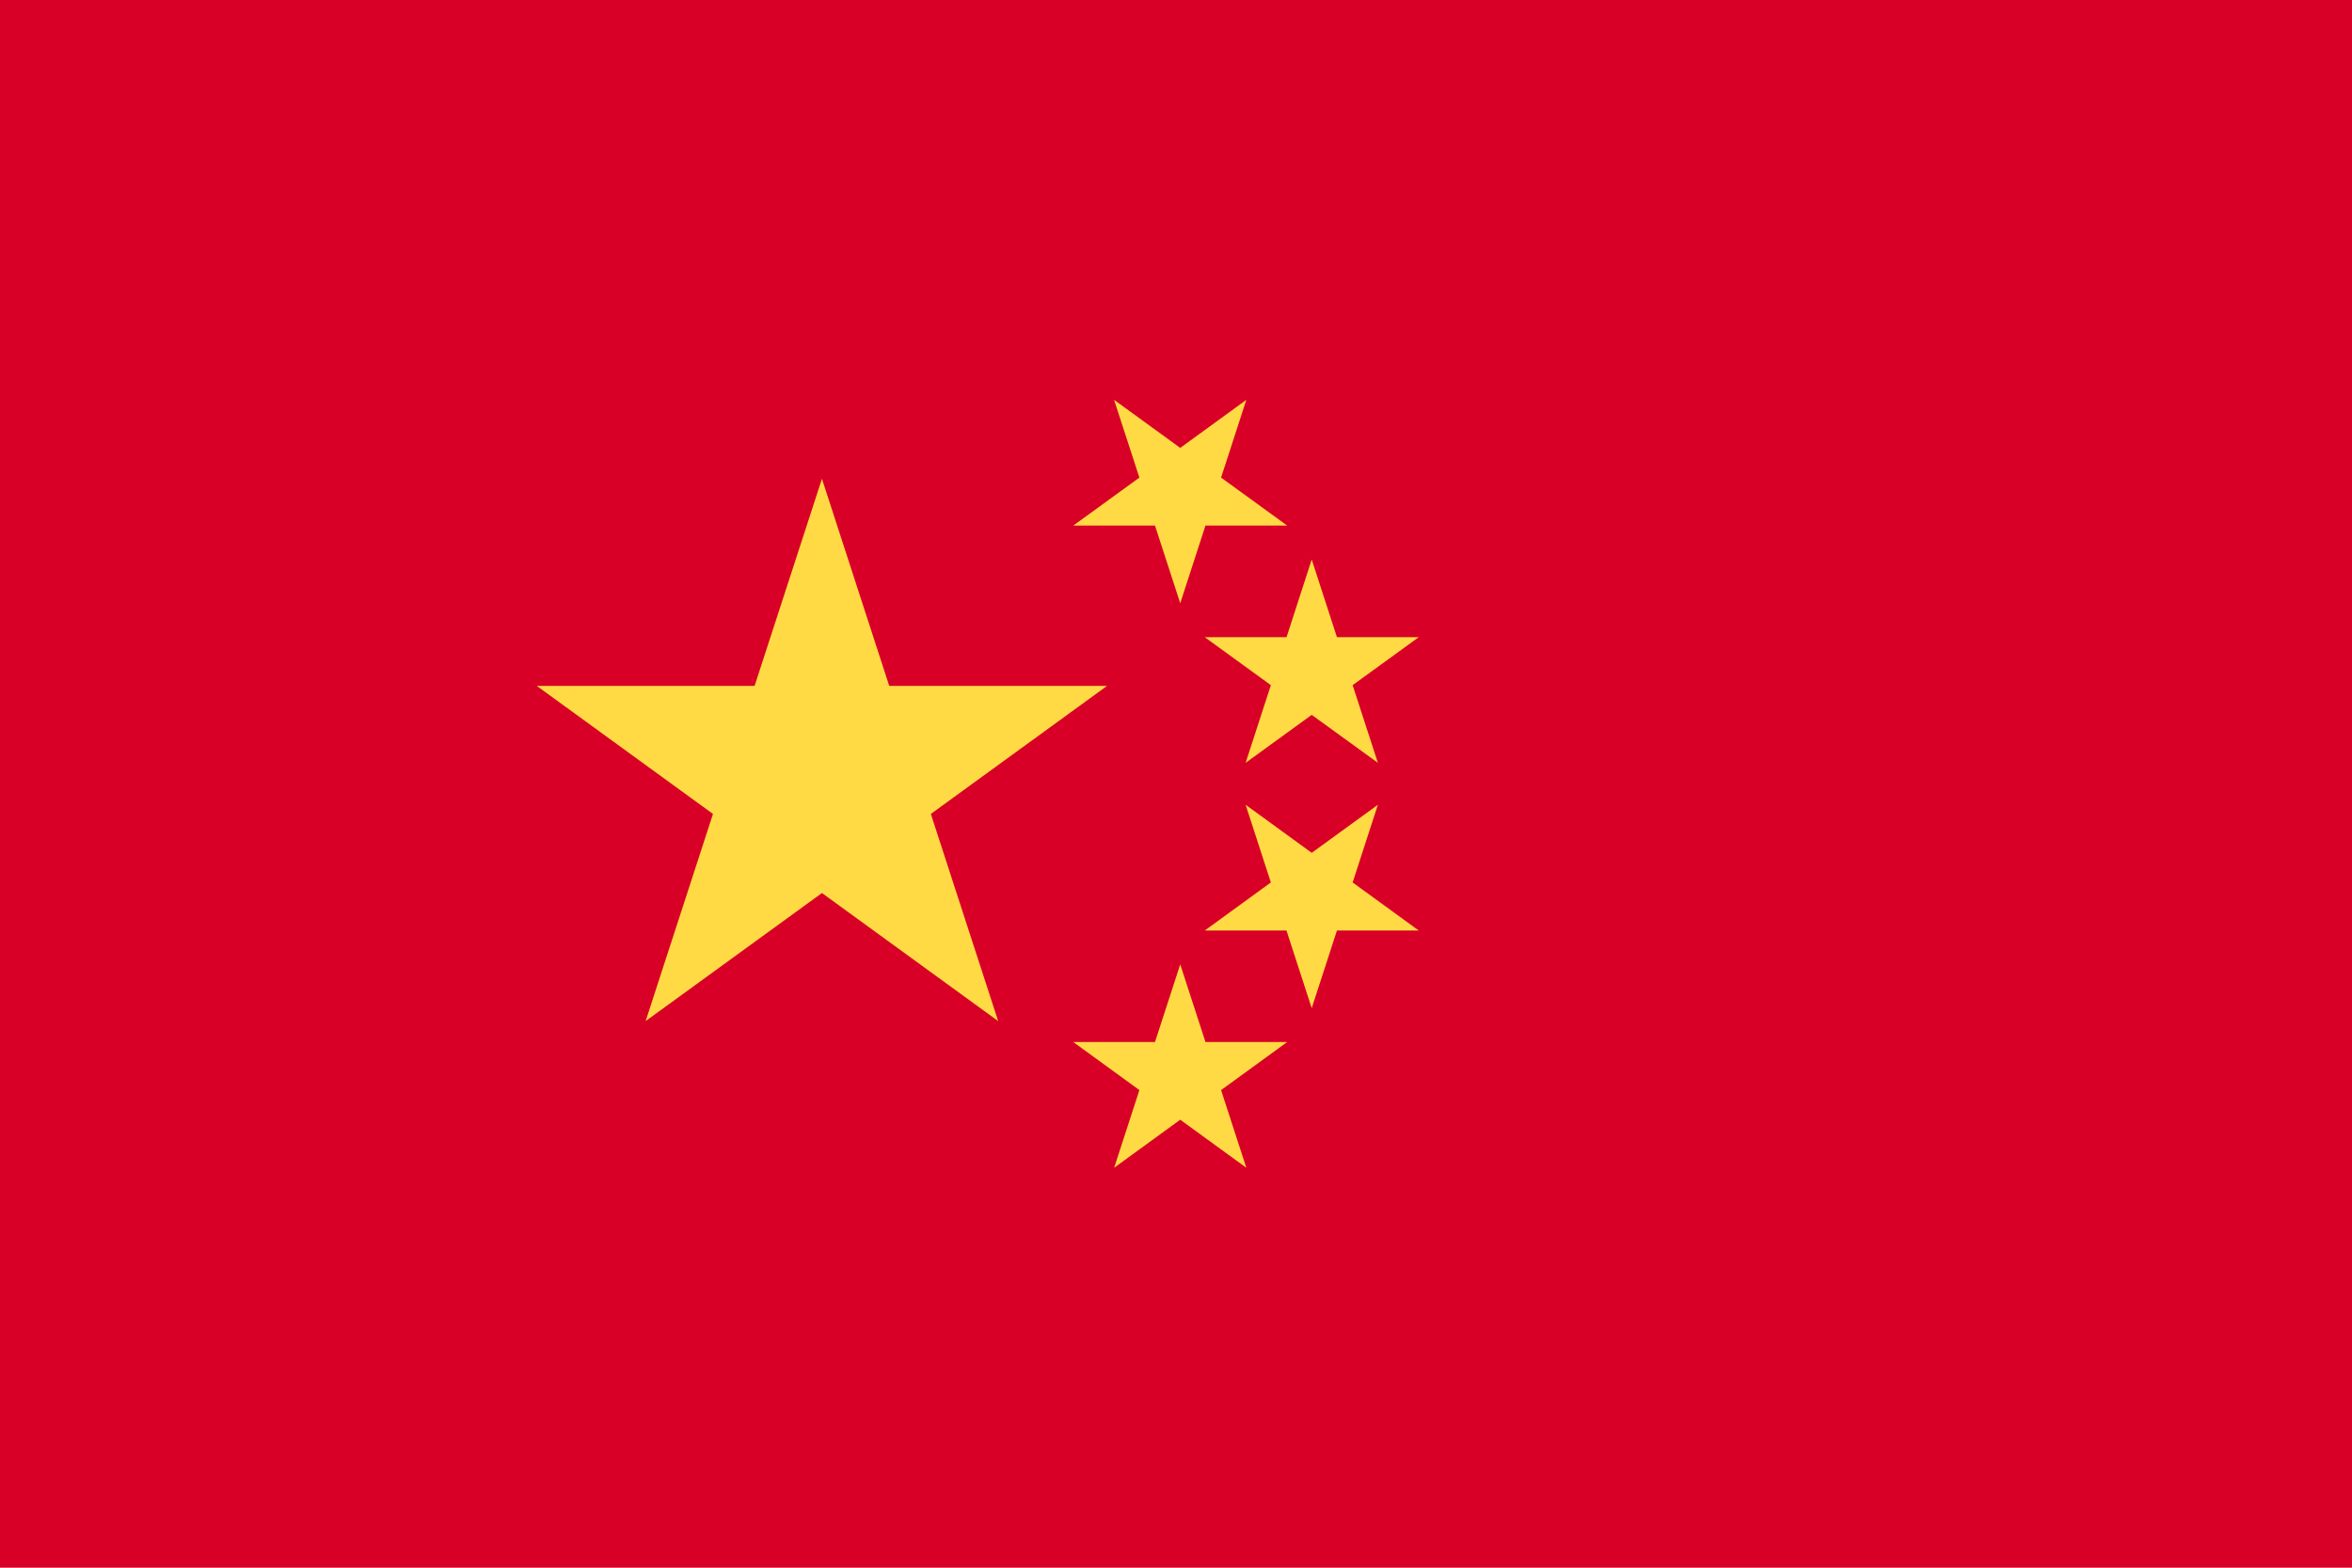 <svg width="30" height="20" viewBox="0 0 30 20" fill="none" xmlns="http://www.w3.org/2000/svg">
<path d="M30 0H0V20H30V0Z" fill="#D80027"/>
<path d="M10.484 6.108L11.342 8.75H14.121L11.873 10.384L12.732 13.027L10.484 11.393L8.235 13.027L9.094 10.384L6.846 8.75H9.625L10.484 6.108Z" fill="#FFDA44"/>
<path d="M15.897 14.898L15.054 14.285L14.211 14.898L14.533 13.907L13.69 13.294H14.732L15.054 12.303L15.376 13.294H16.418L15.575 13.907L15.897 14.898Z" fill="#FFDA44"/>
<path d="M18.096 11.871H17.053L16.731 12.862L16.409 11.871L15.367 11.871L16.21 11.258L15.888 10.267L16.731 10.88L17.575 10.267L17.253 11.258L18.096 11.871Z" fill="#FFDA44"/>
<path d="M18.096 8.129L17.253 8.741L17.575 9.732L16.731 9.12L15.888 9.732L16.21 8.741L15.367 8.129L16.41 8.129L16.731 7.138L17.053 8.129H18.096Z" fill="#FFDA44"/>
<path d="M15.897 5.101L15.575 6.093L16.418 6.705L15.376 6.705L15.054 7.696L14.732 6.705L13.69 6.705L14.533 6.093L14.21 5.101L15.054 5.714L15.897 5.101Z" fill="#FFDA44"/>
</svg>
